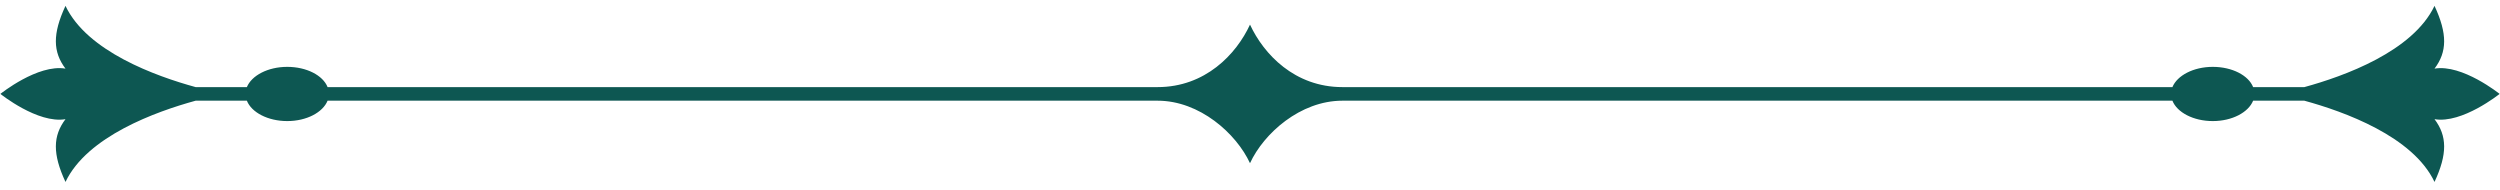 <svg xmlns="http://www.w3.org/2000/svg" width="184" height="14" viewBox="0 0 184 14" fill="none"><g clip-path="url(#clip0_394_429)"><path d="M183.97 6.911C183.97 6.911 181.22 4.701 179.18 5.051C180.11 3.821 180.14 2.491 179.18 0.431C177.58 3.791 172.52 5.611 169.6 6.411H165.83C165.49 5.551 164.29 4.921 162.86 4.921C161.43 4.921 160.24 5.561 159.89 6.411H98.8C95.29 6.411 93.01 3.991 92 1.811C90.99 4.001 88.7 6.411 85.2 6.411H24.11C23.77 5.551 22.57 4.921 21.14 4.921C19.71 4.921 18.52 5.561 18.17 6.411H14.4C11.48 5.611 6.41 3.791 4.82 0.431C3.86 2.491 3.89 3.821 4.82 5.051C2.78 4.701 0.03 6.911 0.03 6.911C0.03 6.911 2.78 9.121 4.82 8.771C3.89 10.001 3.86 11.331 4.82 13.391C6.42 10.031 11.48 8.211 14.4 7.411H18.17C18.51 8.271 19.71 8.911 21.14 8.911C22.57 8.911 23.76 8.271 24.11 7.411H85.2C88.3 7.411 90.99 9.831 92 12.011C93.01 9.821 95.7 7.411 98.8 7.411H159.89C160.23 8.271 161.43 8.911 162.86 8.911C164.29 8.911 165.48 8.271 165.83 7.411H169.6C172.52 8.211 177.59 10.031 179.18 13.391C180.14 11.331 180.11 10.001 179.18 8.771C181.22 9.121 183.97 6.911 183.97 6.911Z" fill="#0D5752"></path></g><defs><clipPath id="clip0_394_429"><rect width="183.94" height="12.95" fill="white" transform="translate(0.03 0.431)"></rect></clipPath></defs></svg>